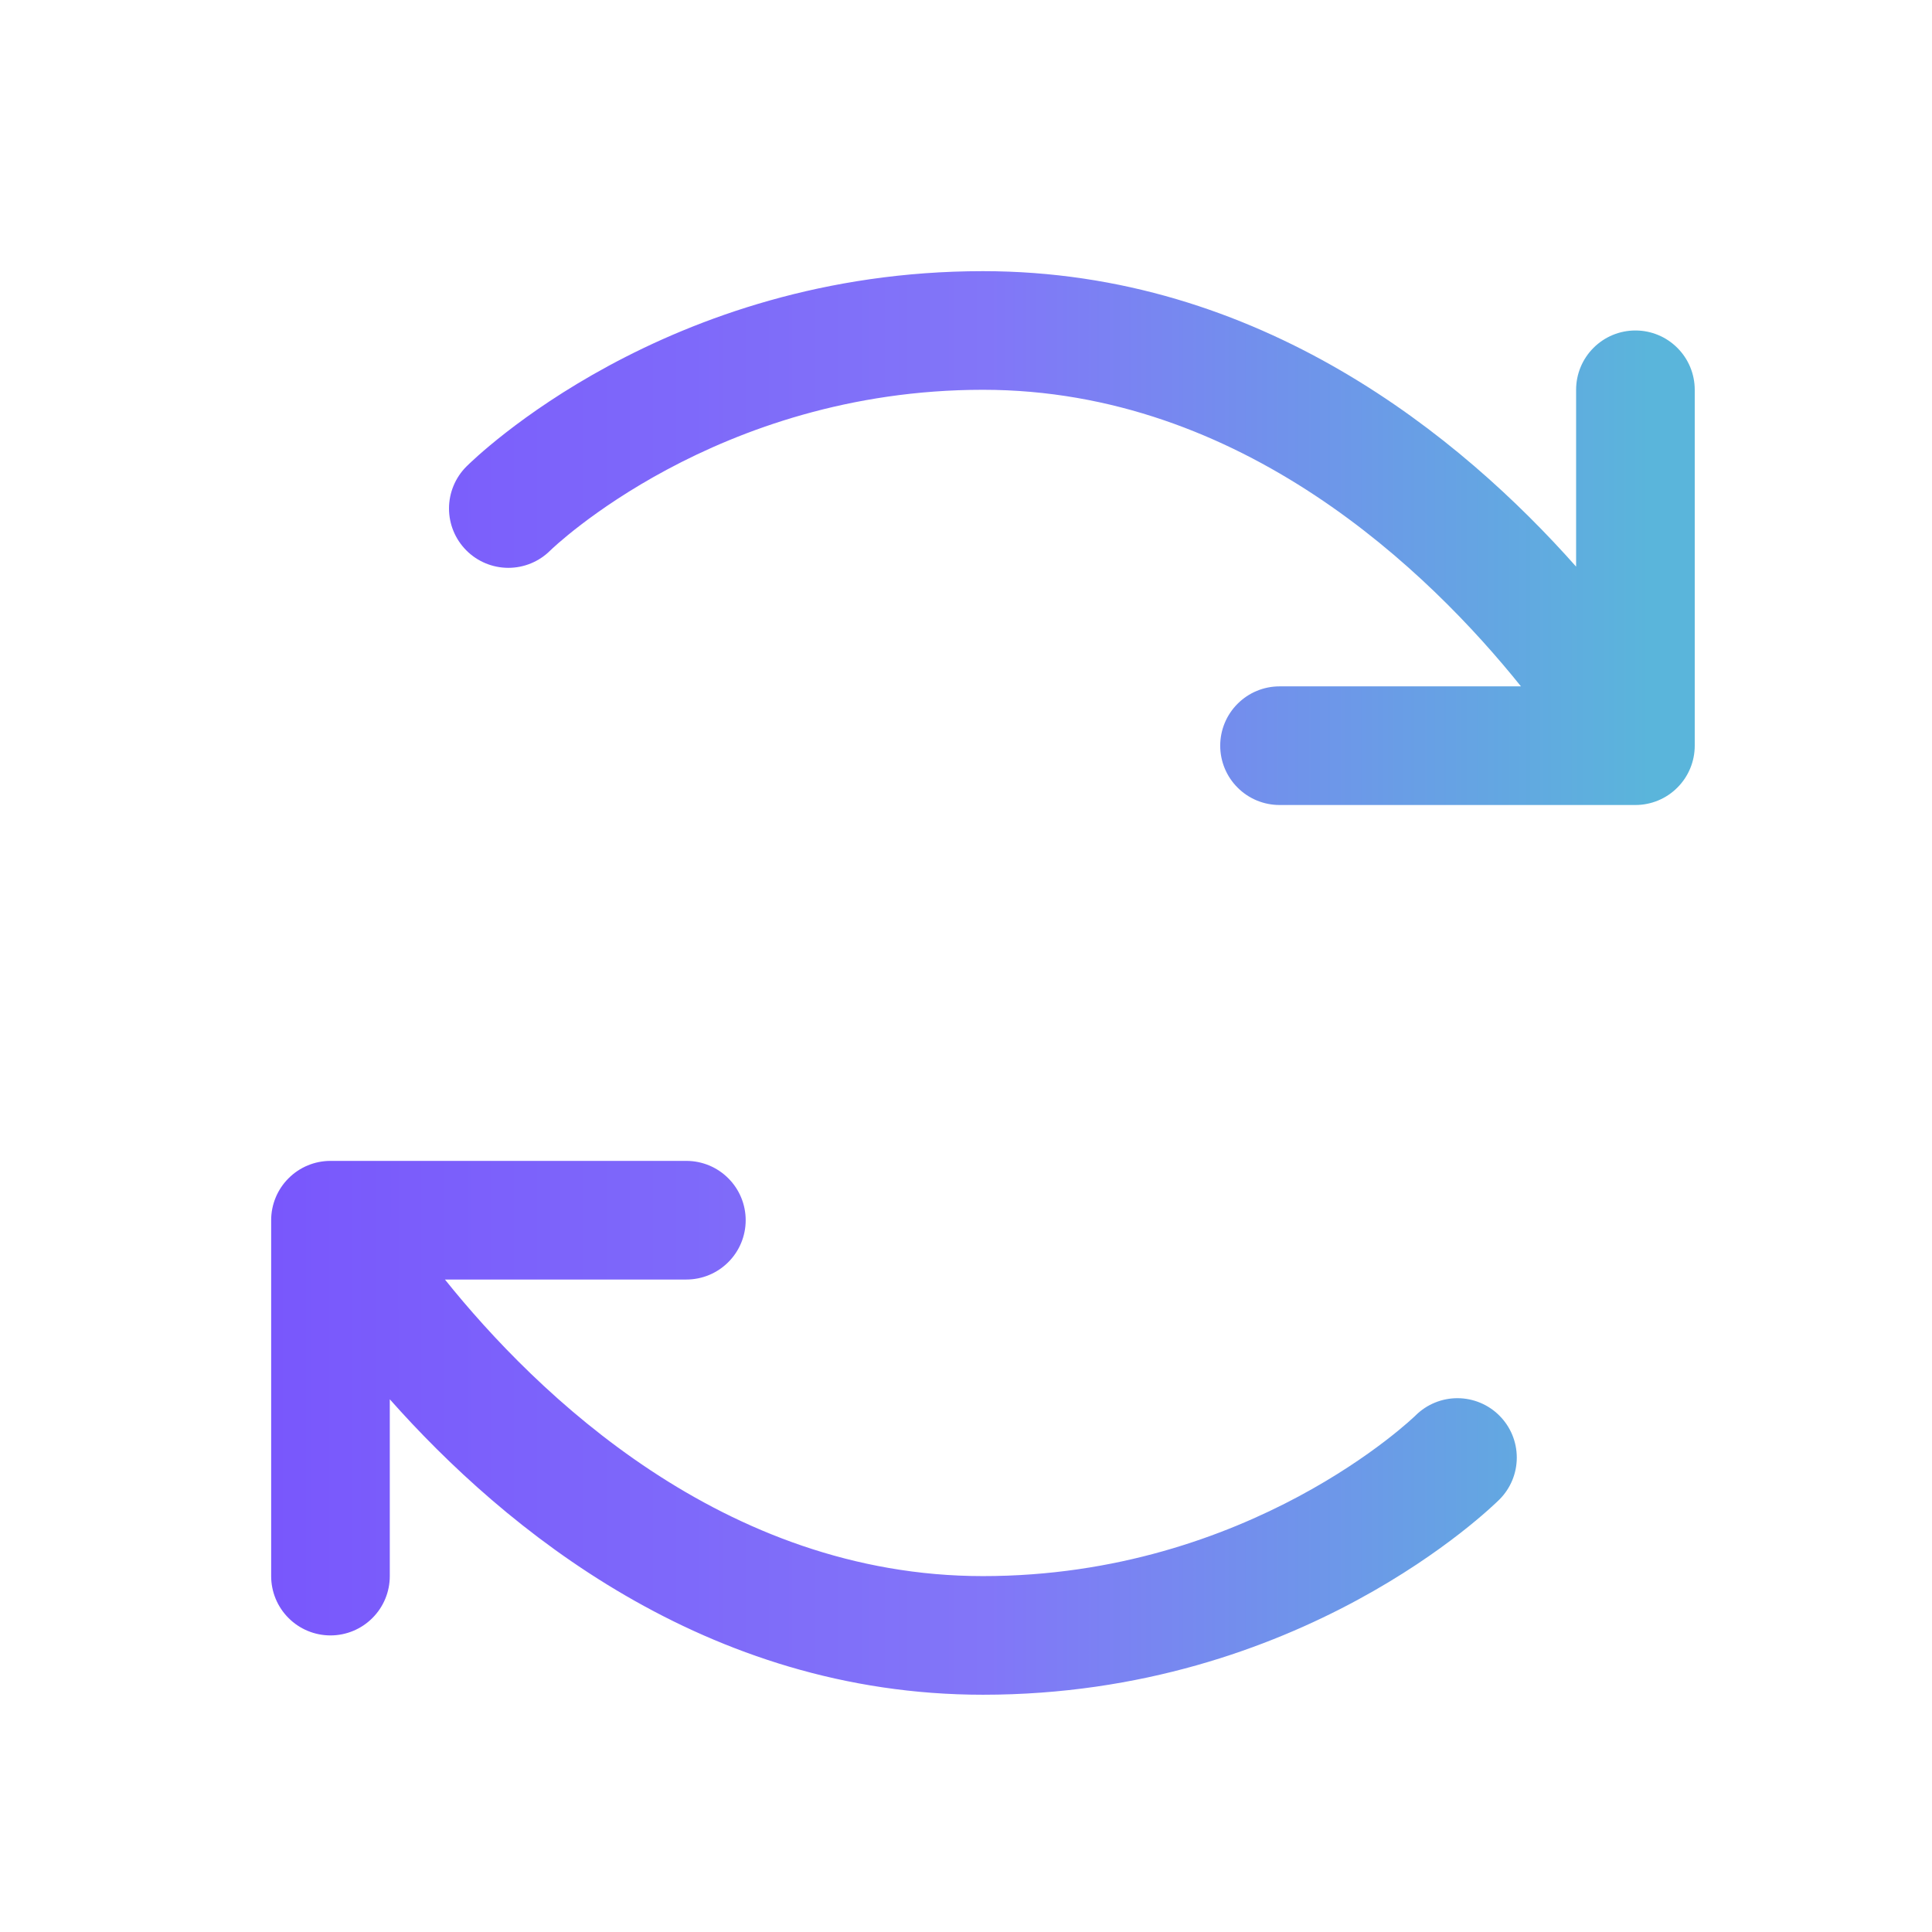<svg width="57" height="57" viewBox="0 0 57 57" fill="none" xmlns="http://www.w3.org/2000/svg">
<path d="M44.24 41.768C44.567 42.096 44.75 42.54 44.75 43.003C44.75 43.466 44.567 43.91 44.24 44.238C44.002 44.472 38.367 50 29 50C20.821 50 14.884 45.1 11.5 41.283V46.5C11.5 46.964 11.316 47.409 10.987 47.737C10.659 48.066 10.214 48.25 9.75 48.25C9.286 48.25 8.841 48.066 8.513 47.737C8.184 47.409 8 46.964 8 46.5V36C8 35.536 8.184 35.091 8.513 34.763C8.841 34.434 9.286 34.25 9.75 34.25H20.25C20.714 34.25 21.159 34.434 21.487 34.763C21.816 35.091 22 35.536 22 36C22 36.464 21.816 36.909 21.487 37.237C21.159 37.566 20.714 37.75 20.25 37.75H13.127C15.822 41.108 21.344 46.5 29 46.5C36.875 46.5 41.718 41.806 41.766 41.758C42.096 41.431 42.542 41.249 43.005 41.251C43.469 41.253 43.914 41.439 44.24 41.768ZM48.25 9.75C47.786 9.75 47.341 9.934 47.013 10.263C46.684 10.591 46.5 11.036 46.5 11.5V16.717C43.116 12.9 37.179 8 29 8C19.633 8 13.998 13.528 13.762 13.762C13.433 14.09 13.248 14.535 13.247 14.999C13.246 15.463 13.43 15.909 13.758 16.238C14.085 16.567 14.53 16.752 14.995 16.753C15.459 16.754 15.905 16.57 16.234 16.242C16.282 16.194 21.125 11.5 29 11.5C36.656 11.5 42.178 16.892 44.873 20.25H37.75C37.286 20.25 36.841 20.434 36.513 20.763C36.184 21.091 36 21.536 36 22C36 22.464 36.184 22.909 36.513 23.237C36.841 23.566 37.286 23.75 37.75 23.75H48.25C48.714 23.75 49.159 23.566 49.487 23.237C49.816 22.909 50 22.464 50 22V11.5C50 11.036 49.816 10.591 49.487 10.263C49.159 9.934 48.714 9.75 48.25 9.75Z" fill="url(#paint0_linear_2010_687)"/>
<defs>
<linearGradient id="paint0_linear_2010_687" x1="8" y1="29" x2="50" y2="29" gradientUnits="userSpaceOnUse">
<stop stop-color="#7957FC"/>
<stop offset="0.504" stop-color="#8276F8"/>
<stop offset="0.969" stop-color="#5AB5DB"/>
</linearGradient>
</defs>
</svg>
